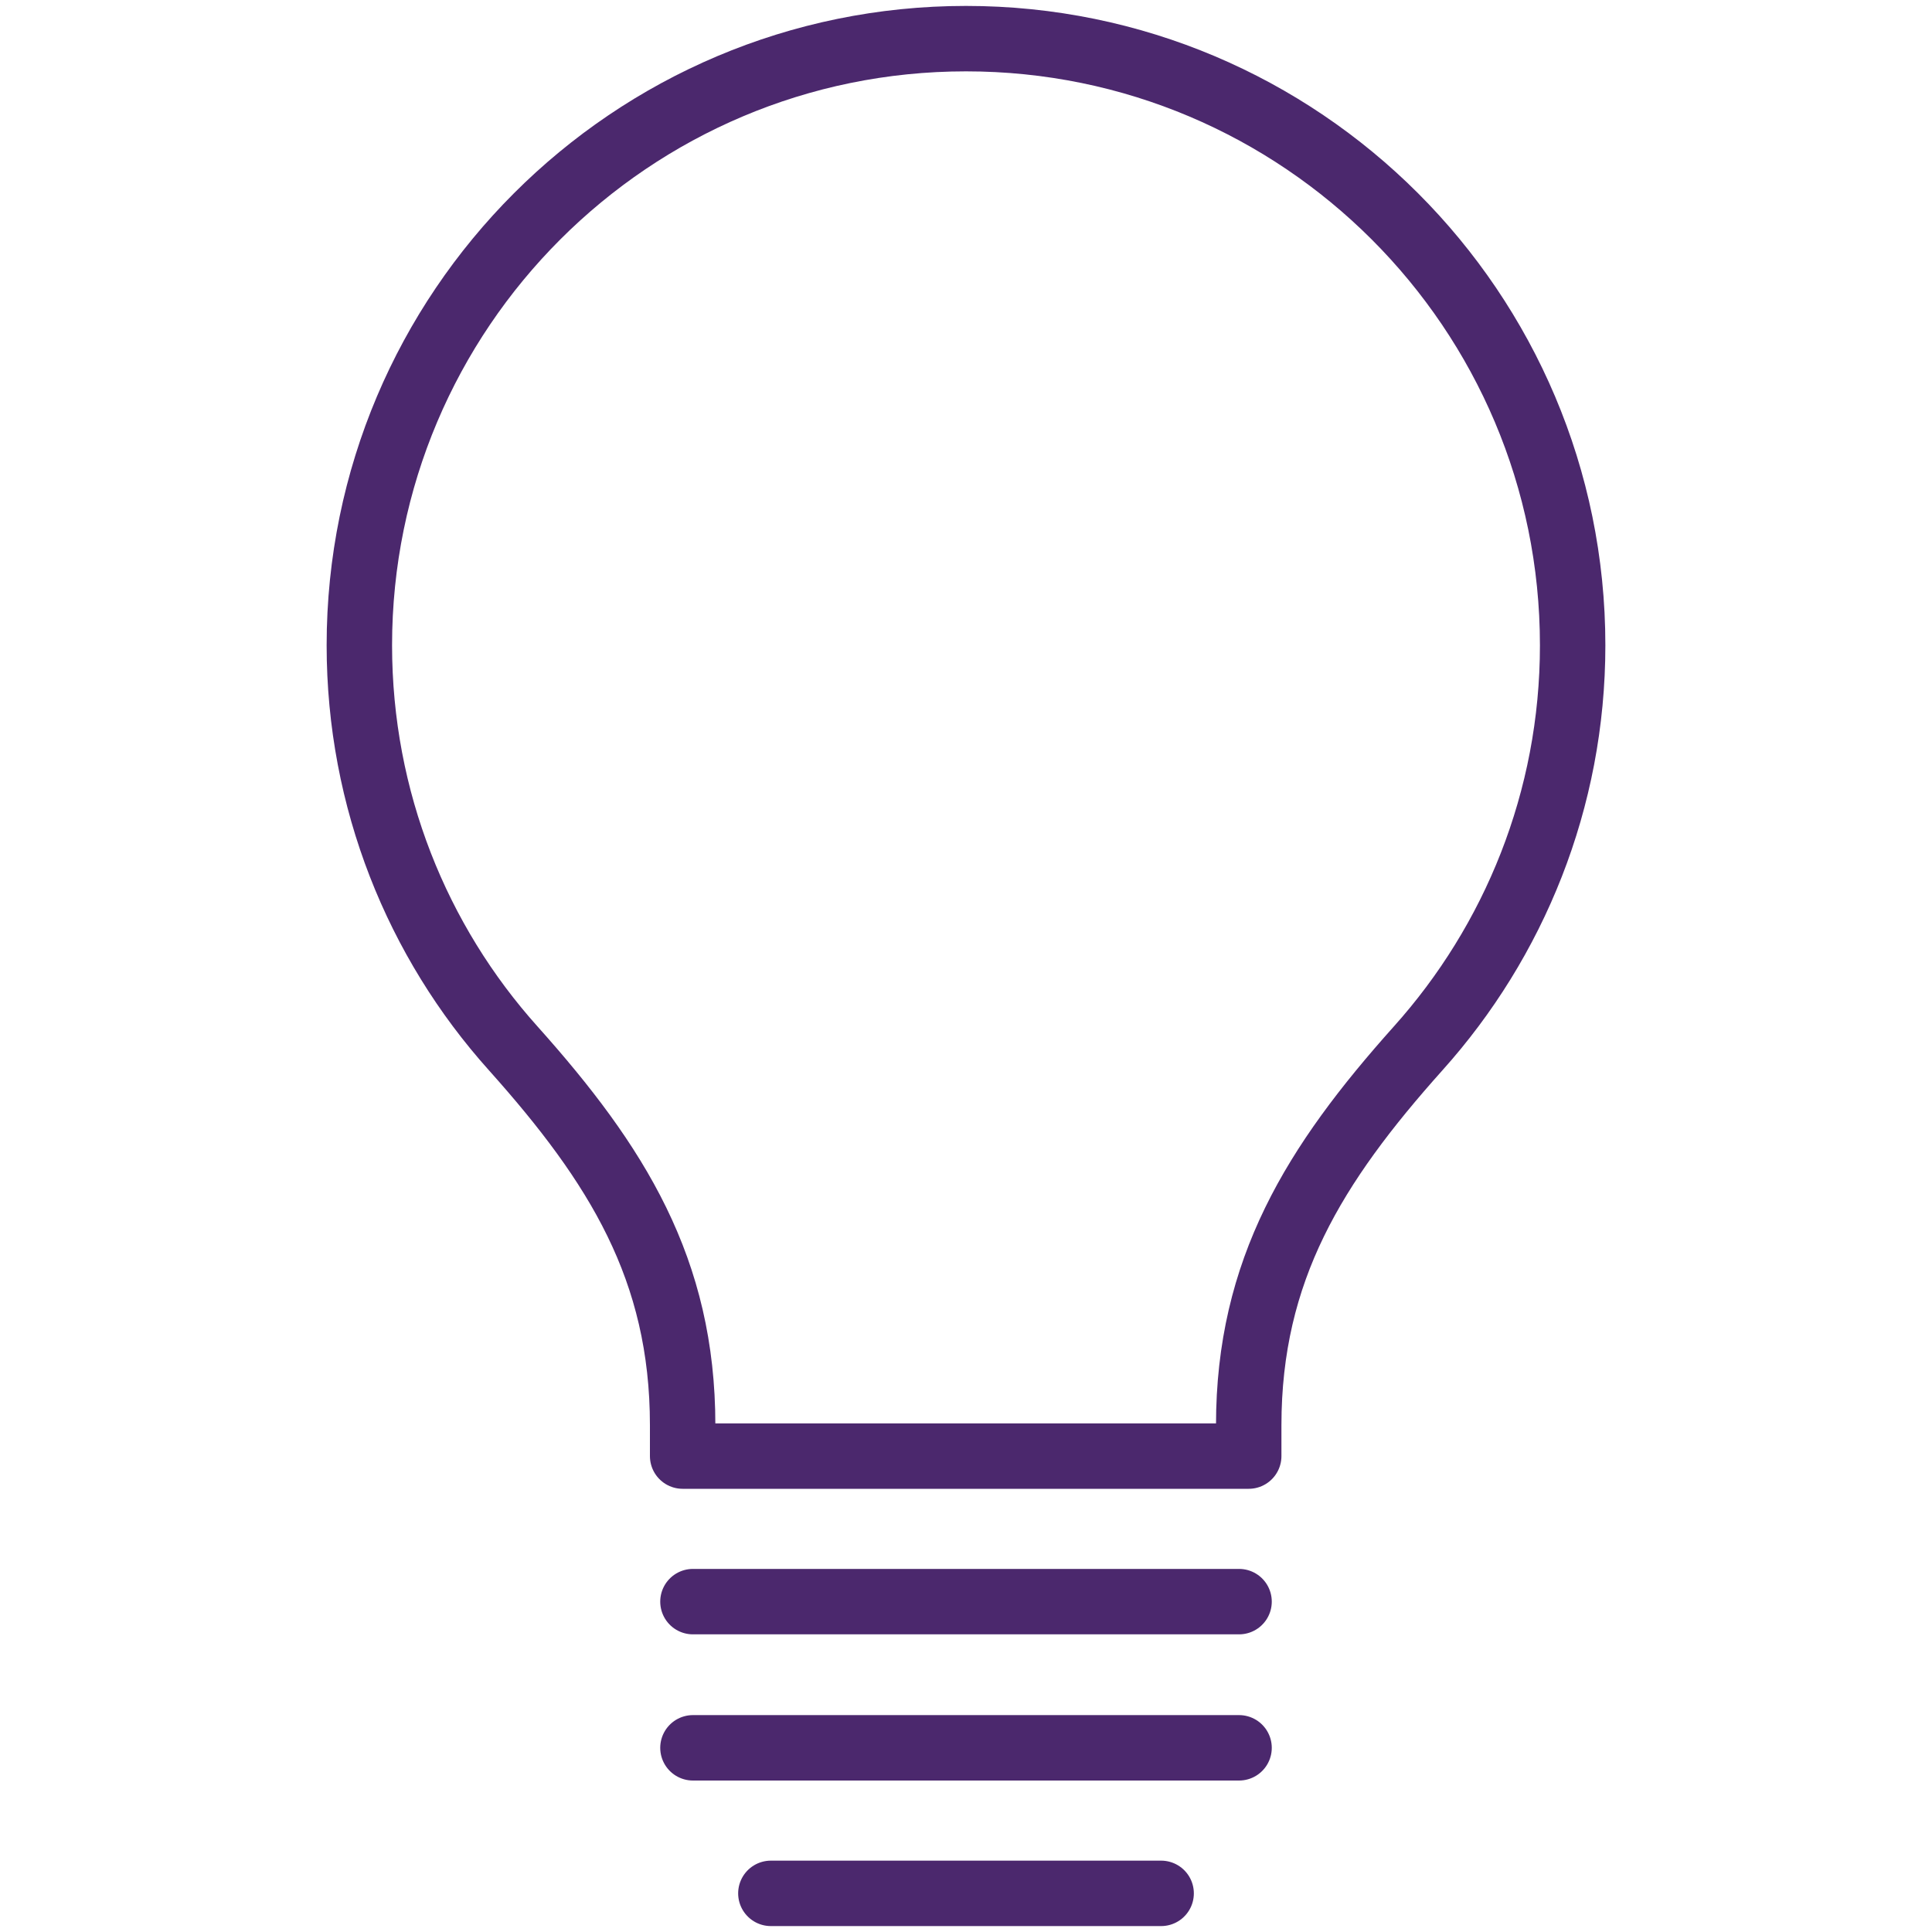 <?xml version="1.0" encoding="UTF-8"?><svg version="1.1" viewBox="0 0 30 30" xmlns="http://www.w3.org/2000/svg" xmlns:xlink="http://www.w3.org/1999/xlink"><!--Generated by IJSVG (https://github.com/iconjar/IJSVG)--><g stroke-linecap="round" stroke-width="1.016" stroke="#4B286D" fill="none" stroke-linejoin="round"><path d="M24.42,10.02c0,-5.2 -4.22,-9.42 -9.42,-9.42c-5.2,0 -9.42,4.22 -9.42,9.42c0,2.4 0.9,4.6 2.39,6.26c1.61,1.8 2.63,3.43 2.63,5.85v0.48h8.79v-0.48c0,-2.41 1.02,-4.05 2.63,-5.85c1.49,-1.66 2.4,-3.86 2.4,-6.26Z"></path><path d="M10.76,24.87h8.48"></path><path d="M10.76,27.14h8.48"></path><path d="M11.97,29.4h6.06"></path></g></svg>